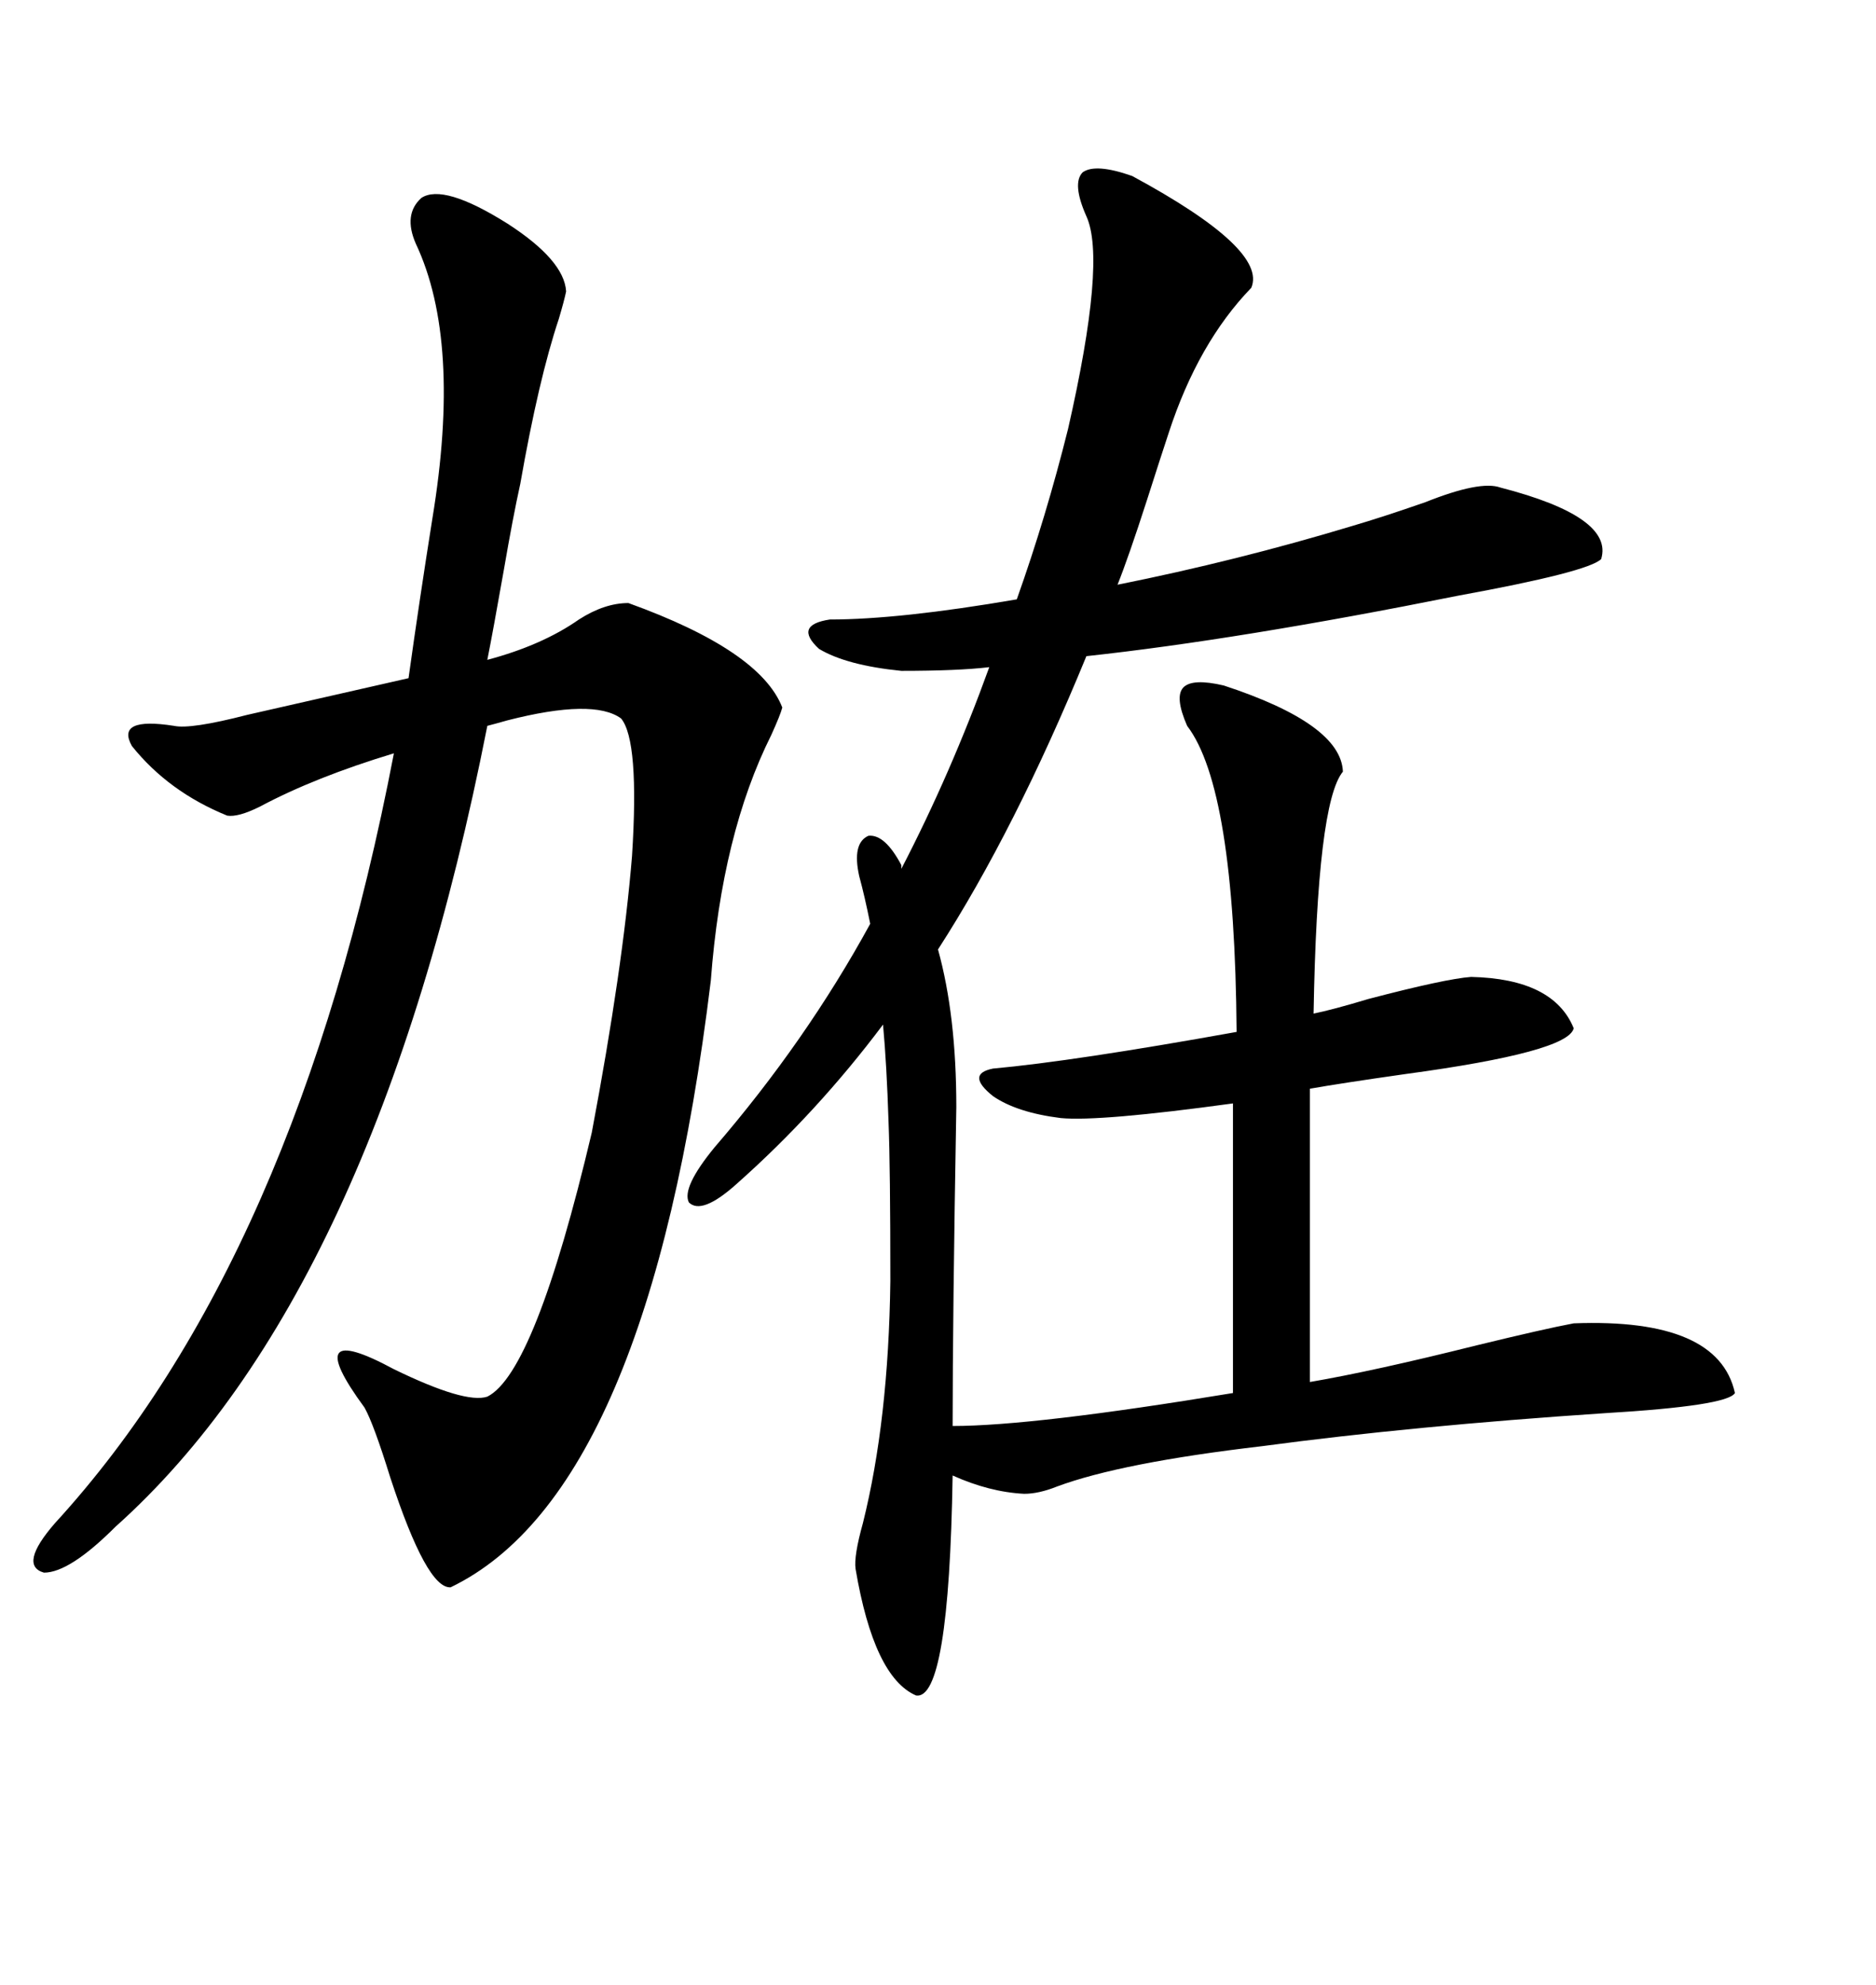 <svg xmlns="http://www.w3.org/2000/svg" xmlns:xlink="http://www.w3.org/1999/xlink" width="300" height="317.285"><path d="M152.93 176.95L152.93 176.95Q152.34 210.64 152.34 227.93L152.34 227.93Q165.23 227.93 197.17 222.66L197.17 222.66L197.17 176.37Q175.78 179.30 169.63 178.71L169.63 178.71Q162.60 177.83 158.79 175.20L158.79 175.20Q154.39 171.68 158.79 170.80L158.79 170.80Q171.68 169.63 197.75 164.94L197.75 164.94Q197.46 125.98 189.84 116.02L189.84 116.02Q187.79 111.33 189.26 109.86L189.26 109.86Q190.72 108.40 195.70 109.57L195.70 109.57Q214.45 115.72 214.75 123.34L214.75 123.34Q210.64 128.32 210.06 162.01L210.06 162.01Q212.99 161.43 218.85 159.67L218.85 159.67Q231.15 156.45 235.25 156.15L235.25 156.15Q248.44 156.45 251.66 164.36L251.66 164.36Q250.78 168.16 224.71 171.68L224.71 171.68Q214.45 173.14 209.47 174.02L209.47 174.02L209.47 220.90Q219.73 219.14 236.13 215.04L236.13 215.04Q246.97 212.40 251.66 211.52L251.66 211.52Q274.80 210.64 277.44 222.66L277.44 222.66Q276.27 224.71 256.64 225.88L256.64 225.88Q225.88 227.93 201.86 231.15L201.86 231.15Q179.30 233.79 169.04 237.60L169.04 237.60Q166.11 238.77 163.77 238.77L163.77 238.77Q158.20 238.48 152.34 235.84L152.34 235.84Q151.76 271.88 146.48 271.00L146.48 271.00Q139.75 268.07 136.82 250.78L136.82 250.78Q136.52 248.73 137.99 243.46L137.99 243.46Q142.09 227.05 142.38 204.79L142.38 204.79Q142.38 186.62 142.09 179.30L142.09 179.30Q141.80 170.21 141.21 163.77L141.21 163.77Q130.66 177.83 117.77 189.26L117.77 189.26Q112.21 194.24 110.16 192.19L110.16 192.19Q108.98 189.84 114.26 183.40L114.26 183.40Q128.91 166.41 139.16 147.66L139.16 147.66Q138.28 143.26 137.40 140.04L137.40 140.04Q136.23 134.77 138.87 133.59L138.87 133.59Q141.50 133.30 144.14 138.28L144.14 138.28L144.14 138.87Q152.05 123.63 158.20 106.64L158.20 106.64Q153.22 107.23 144.14 107.23L144.14 107.23Q135.35 106.35 130.96 103.71L130.96 103.71Q126.86 99.90 132.71 99.02L132.71 99.02Q143.85 99.02 162.60 95.80L162.60 95.80Q167.29 82.62 170.80 68.55L170.80 68.55Q176.95 41.60 173.73 34.57L173.73 34.57Q171.39 29.30 173.14 27.54L173.14 27.54Q175.20 26.07 181.05 28.13L181.05 28.13Q202.73 39.84 200.10 46.00L200.10 46.00Q191.60 54.79 186.91 69.14L186.91 69.14Q185.74 72.66 183.40 79.98L183.40 79.98Q180.47 89.06 178.71 93.46L178.71 93.46Q197.75 89.65 216.21 84.08L216.21 84.08Q221.19 82.62 227.93 80.27L227.93 80.27Q236.72 76.76 239.94 77.93L239.94 77.93Q258.11 82.62 256.05 89.36L256.05 89.36Q254.00 91.41 233.20 95.21L233.20 95.21Q198.05 102.25 173.73 104.88L173.73 104.88Q162.30 132.71 150 151.76L150 151.76Q152.93 162.30 152.93 176.95ZM67.38 31.64L67.38 31.64Q70.90 29.30 81.15 35.74L81.15 35.74Q90.23 41.60 90.53 46.58L90.53 46.58Q90.23 48.05 89.36 50.98L89.36 50.98Q86.13 60.64 83.20 77.34L83.20 77.34Q82.03 82.62 80.57 91.11L80.57 91.11Q78.81 101.07 77.93 105.47L77.93 105.47Q86.72 103.13 92.58 99.02L92.58 99.02Q96.68 96.39 100.49 96.39L100.49 96.39Q121.58 104.00 125.10 113.09L125.10 113.09Q124.80 114.26 123.34 117.48L123.34 117.48Q115.43 133.30 113.67 156.74L113.67 156.74Q103.71 238.48 72.07 253.71L72.07 253.71Q68.26 254.00 62.40 236.13L62.40 236.13Q59.77 227.64 58.30 225L58.30 225Q47.75 210.64 62.99 218.85L62.99 218.85Q74.41 224.41 77.93 223.24L77.93 223.24Q85.55 219.43 94.63 181.05L94.63 181.05Q99.61 154.69 101.07 136.82L101.07 136.82Q102.25 118.36 99.32 114.84L99.32 114.84Q94.92 111.62 81.15 115.14L81.15 115.14Q79.10 115.72 77.93 116.02L77.93 116.02Q60.06 206.84 18.46 244.04L18.46 244.04Q11.13 251.37 7.03 251.37L7.03 251.37Q2.93 250.20 8.79 243.46L8.79 243.46Q47.46 201.27 62.99 120.41L62.99 120.41Q50.39 124.22 41.60 128.91L41.60 128.91Q38.09 130.66 36.33 130.37L36.33 130.37Q26.95 126.56 21.09 119.24L21.09 119.24Q18.46 114.55 27.83 116.02L27.83 116.02Q30.47 116.60 39.55 114.26L39.55 114.26Q52.44 111.33 65.33 108.40L65.33 108.40Q67.09 95.80 69.14 82.91L69.14 82.91Q73.83 54.49 66.50 38.96L66.50 38.96Q64.45 34.28 67.38 31.64Z"/></svg>